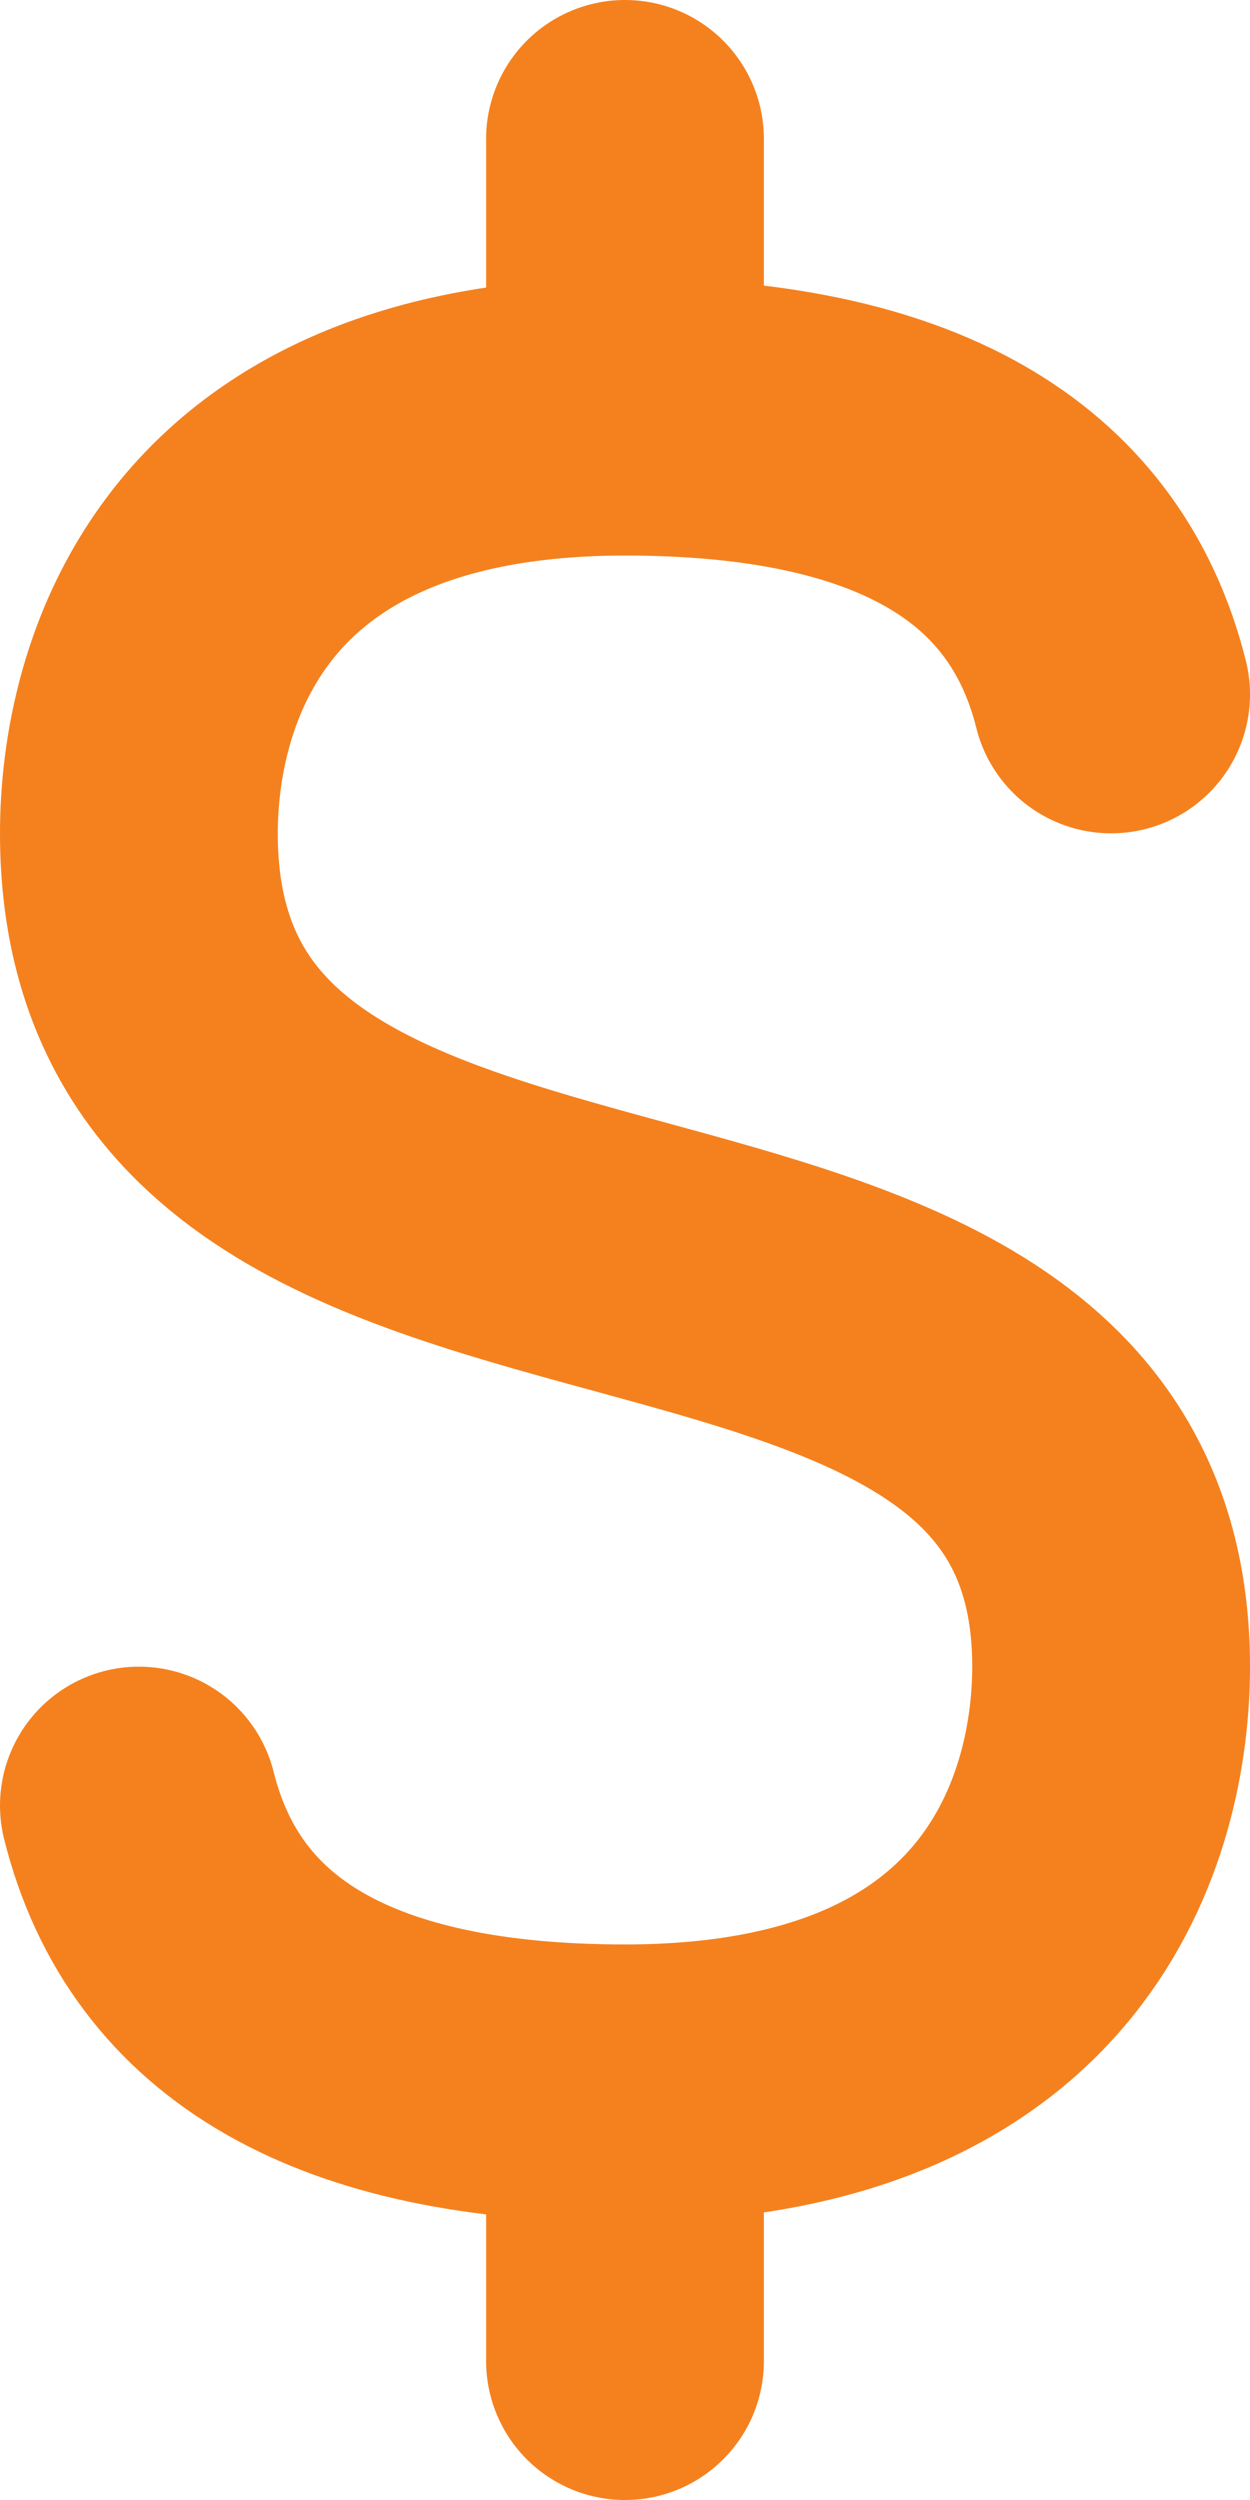 <svg width="300" height="600" viewBox="0 0 300 600" fill="none" xmlns="http://www.w3.org/2000/svg">
<path d="M150 33.333V100M150 100C216.667 100 255.556 122.222 266.667 166.667M150 100C50 100 33.334 165.217 33.334 200C33.334 338.011 266.667 265.498 266.667 400C266.667 434.783 250 500 150 500M150 500V566.667M150 500C83.334 500 44.445 477.778 33.334 433.333" stroke="#F5811E" stroke-width="66.667" stroke-linecap="round" stroke-linejoin="round"/>
</svg>
